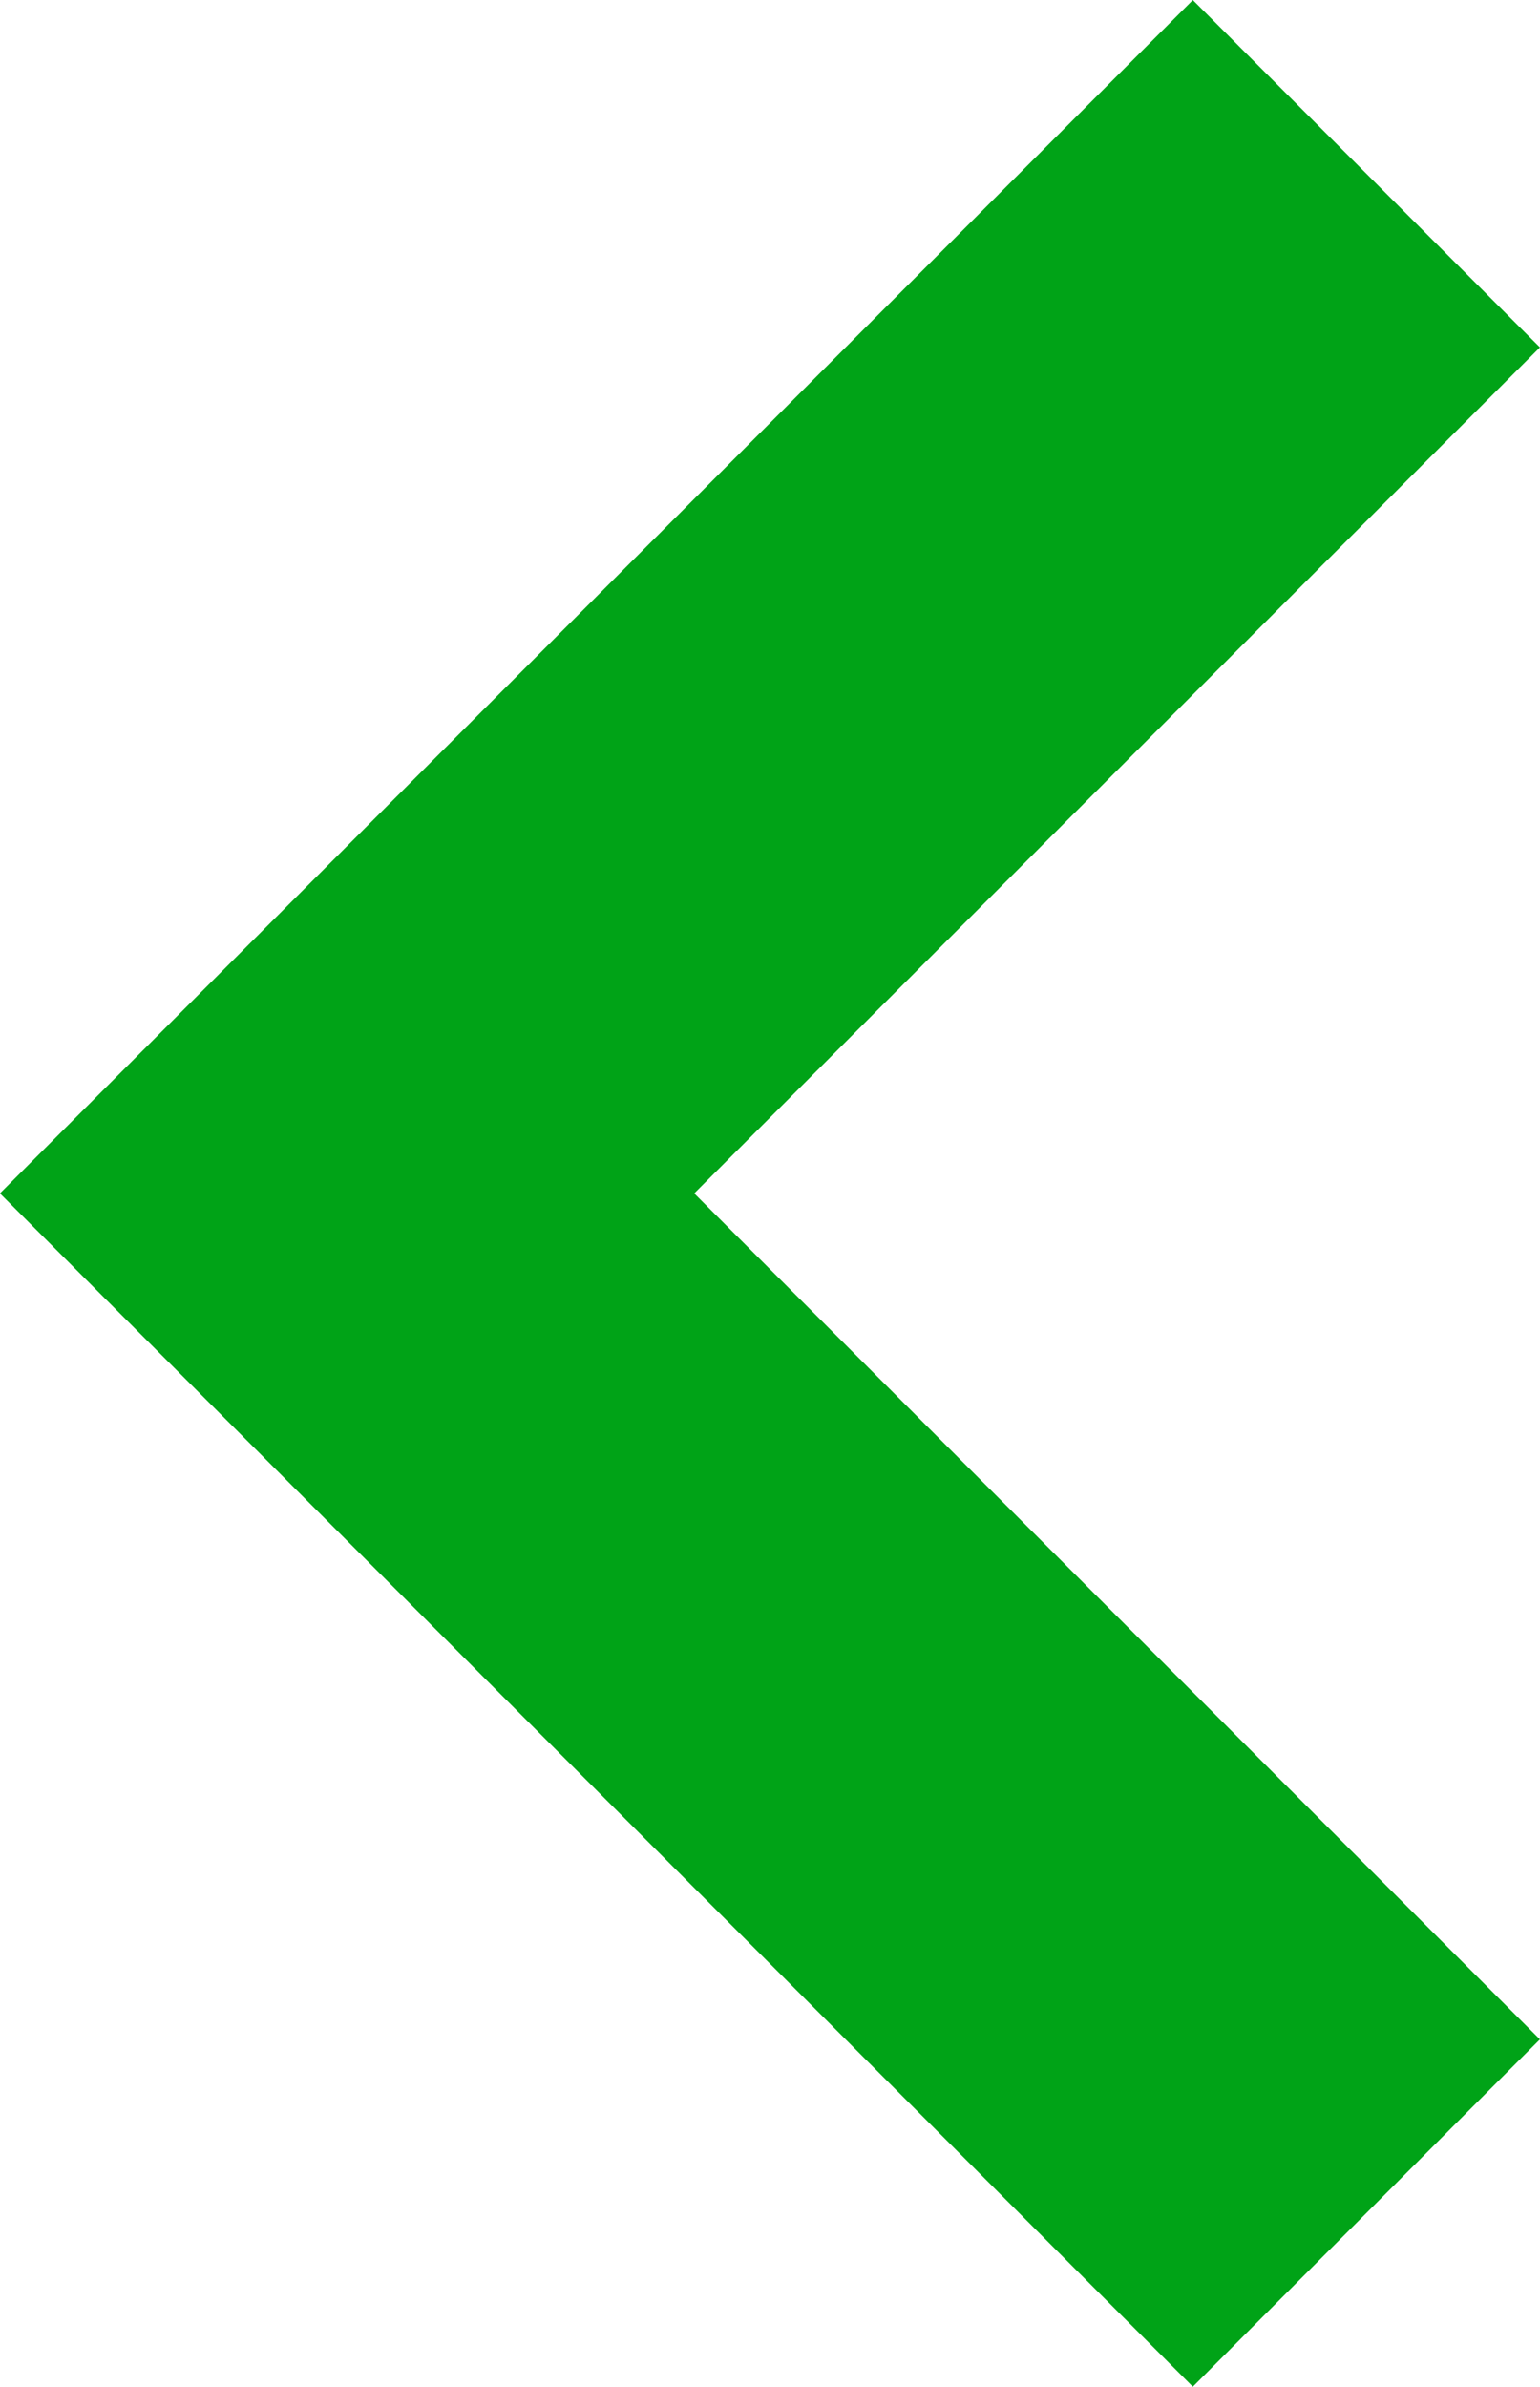 <svg xmlns="http://www.w3.org/2000/svg" width="9.411" height="14.578" viewBox="0 0 9.411 14.578">
  <path id="パス_96" data-name="パス 96" d="M4727.016,2887.014l-6.229,6.228,6.229,6.228" transform="translate(-4718.666 -2885.953)" fill="none" stroke="#00a317" stroke-width="3"/>
</svg>
